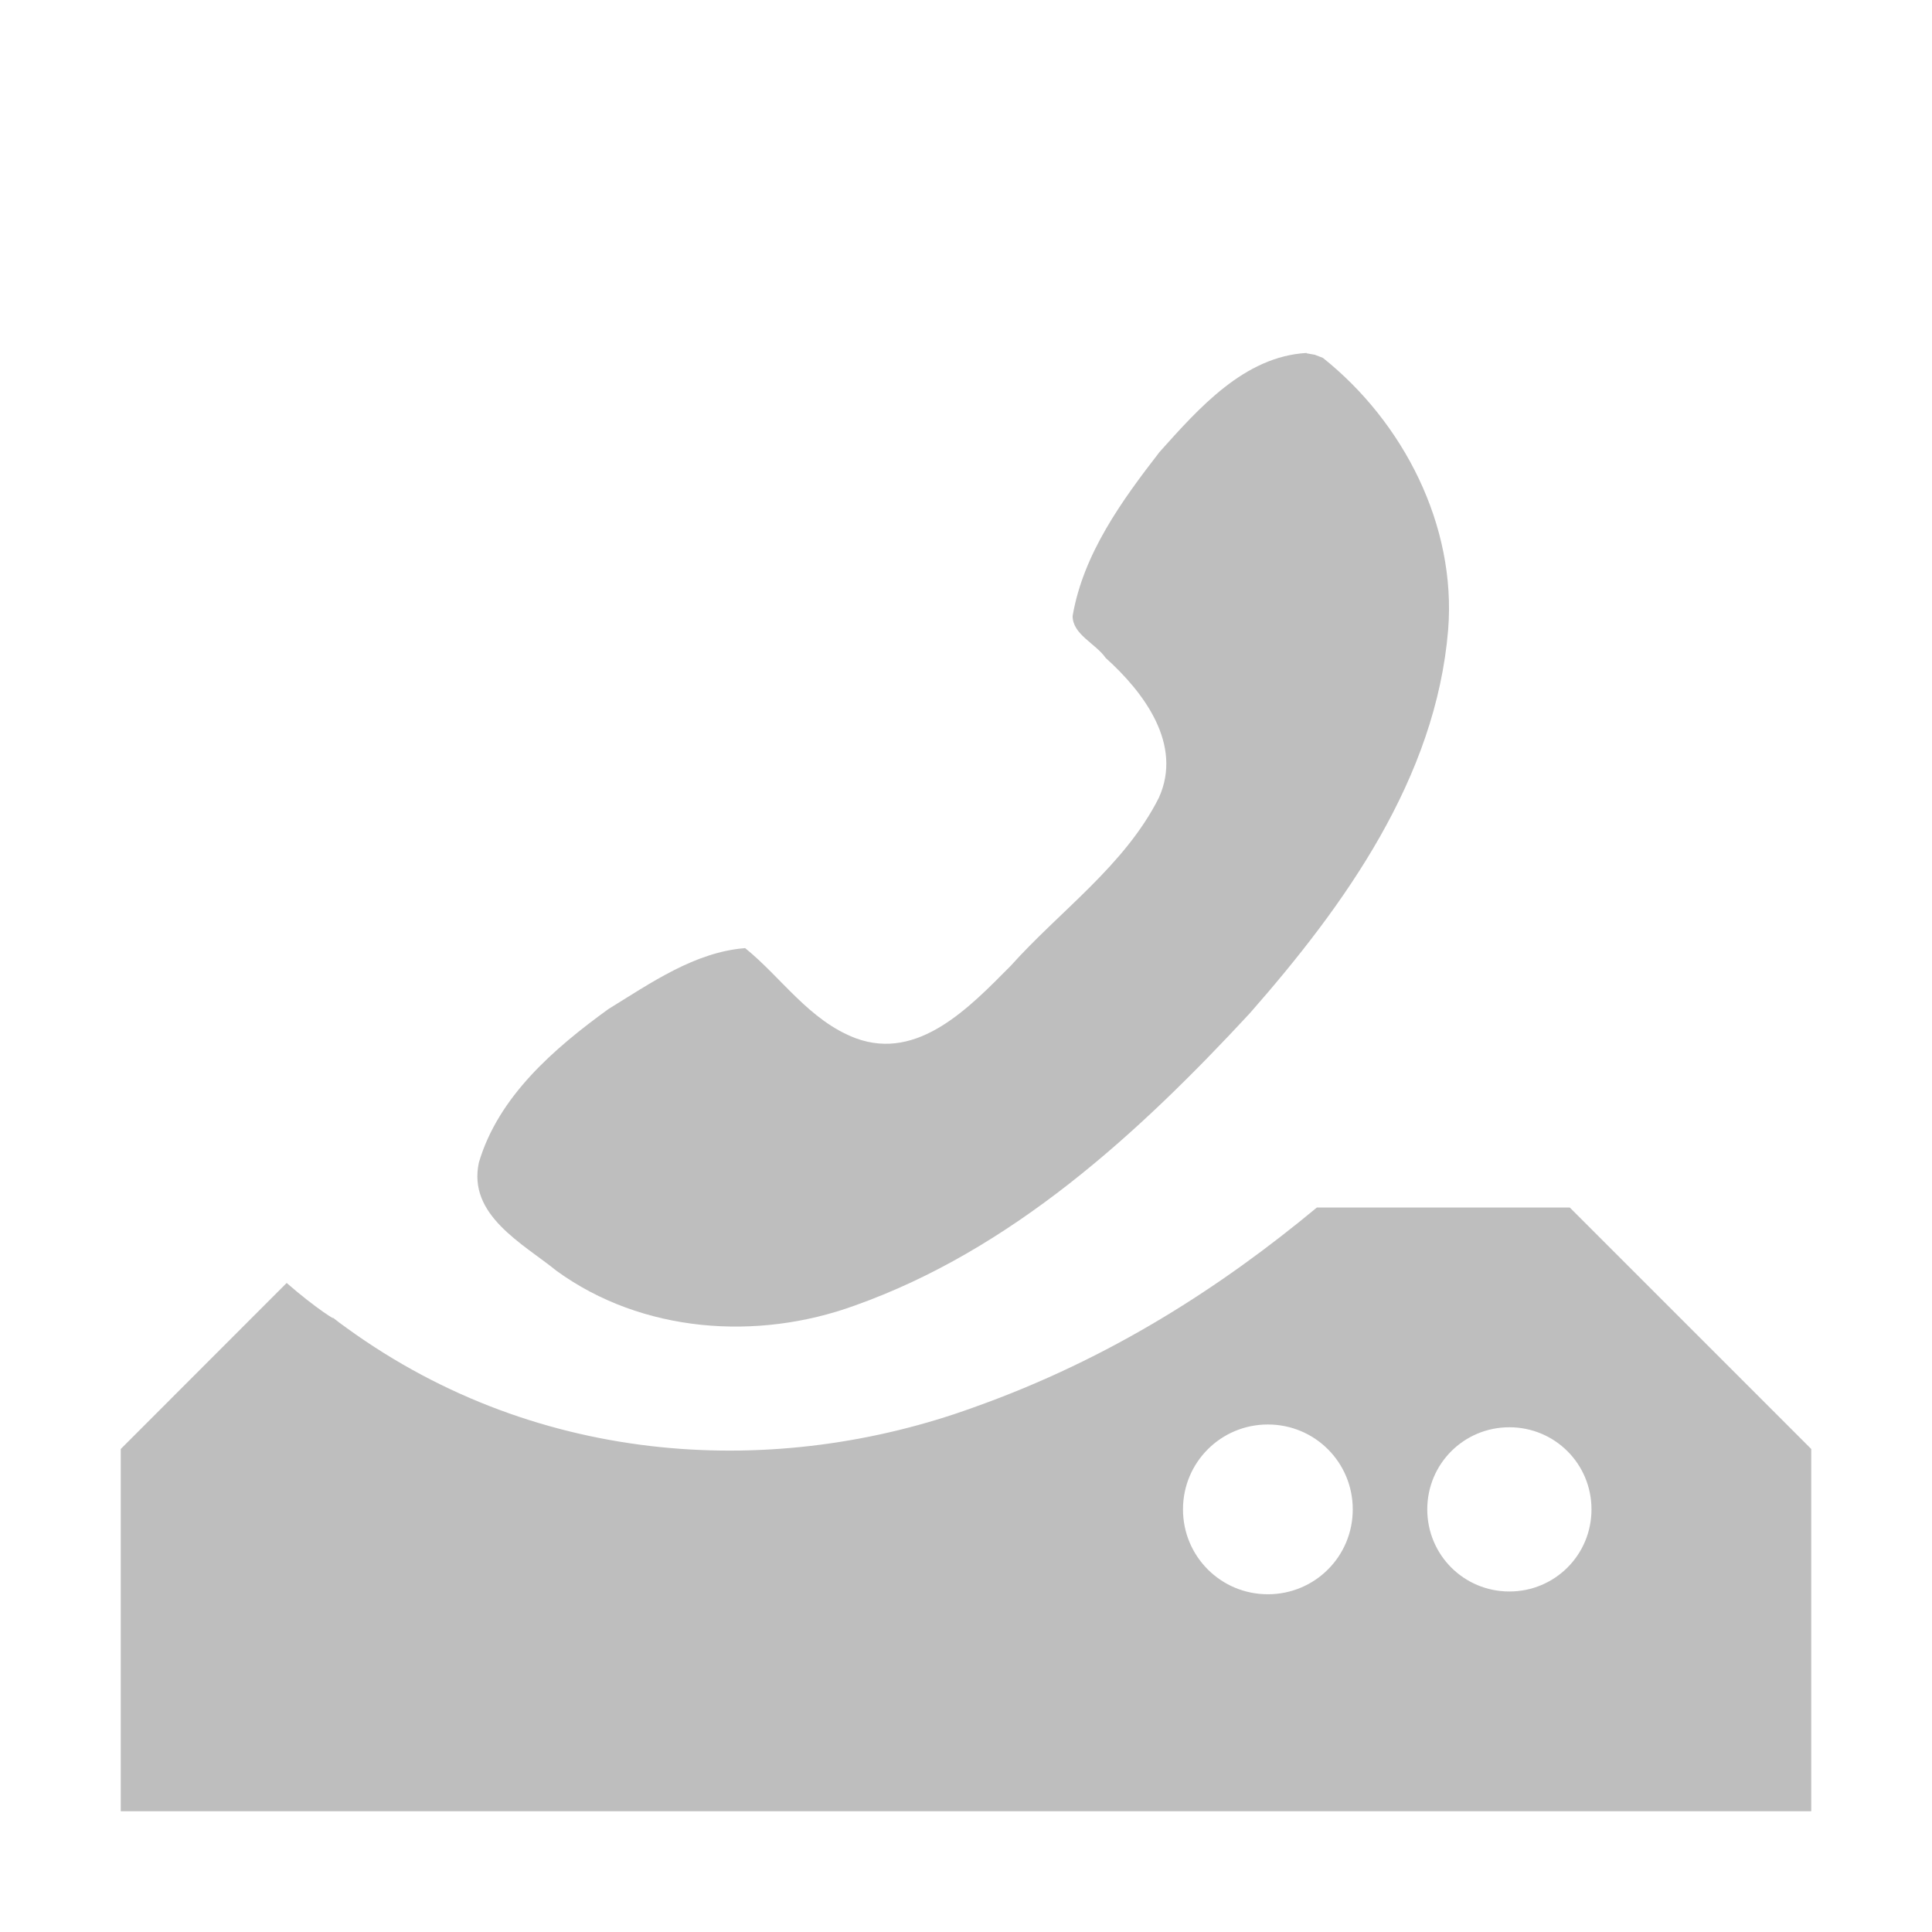 <?xml version='1.0' encoding='UTF-8' standalone='no'?>
<!-- Created with Inkscape (http://www.inkscape.org/) -->

<svg xmlns:cc='http://creativecommons.org/ns#' xmlns:dc='http://purl.org/dc/elements/1.1/' sodipodi:docname='modem-symbolic.svg' inkscape:export-filename='/home/sam/dev/RESOURCES/gnome-icon-theme-symbolic/src/gnome-stencils.png' inkscape:export-xdpi='90' inkscape:export-ydpi='90' height='16' id='svg7384' xmlns:inkscape='http://www.inkscape.org/namespaces/inkscape' xmlns:rdf='http://www.w3.org/1999/02/22-rdf-syntax-ns#' xmlns:sodipodi='http://sodipodi.sourceforge.net/DTD/sodipodi-0.dtd' xmlns:svg='http://www.w3.org/2000/svg' version='1.1' inkscape:version='0.48.5 r10040' width='16' xmlns='http://www.w3.org/2000/svg'>
  <sodipodi:namedview inkscape:bbox-nodes='false' inkscape:bbox-paths='true' bordercolor='#666666' borderopacity='1' inkscape:current-layer='layer10' inkscape:cx='3.25682' inkscape:cy='-6.25019' gridtolerance='10' inkscape:guide-bbox='true' guidetolerance='10' id='namedview88' inkscape:object-nodes='false' inkscape:object-paths='false' objecttolerance='10' pagecolor='#3a3b39' inkscape:pageopacity='1' inkscape:pageshadow='2' showborder='false' showgrid='false' showguides='true' inkscape:snap-bbox='true' inkscape:snap-bbox-midpoints='false' inkscape:snap-global='true' inkscape:snap-grids='true' inkscape:snap-nodes='true' inkscape:snap-others='false' inkscape:snap-to-guides='true' inkscape:window-height='1375' inkscape:window-maximized='1' inkscape:window-width='2560' inkscape:window-x='0' inkscape:window-y='27' inkscape:zoom='8'>
    <inkscape:grid dotted='false' empspacing='2' enabled='true' id='grid4866' originx='160px' originy='350px' snapvisiblegridlinesonly='true' spacingx='1px' spacingy='1px' type='xygrid' visible='true'/>
  </sodipodi:namedview>
  <title id='title9167'>Gnome Symbolic Icon Theme</title>
  <defs id='defs7386'/>
  <g inkscape:groupmode='layer' id='layer9' inkscape:label='status' style='display:inline' transform='translate(-81,-567)'/>
  <g inkscape:groupmode='layer' id='layer10' inkscape:label='devices' style='display:inline' transform='translate(-81,-567)'>
    
    <path inkscape:connector-curvature='0' d='m 91.821,569.923 c -0.517,0.029 -0.894,0.459 -1.218,0.82 -0.313,0.404 -0.632,0.844 -0.72,1.358 -4.41e-4,0.154 0.191,0.228 0.274,0.348 0.316,0.284 0.641,0.716 0.44,1.158 -0.283,0.561 -0.817,0.934 -1.229,1.394 -0.334,0.335 -0.761,0.79 -1.282,0.597 -0.386,-0.147 -0.614,-0.503 -0.915,-0.746 -0.417,0.032 -0.785,0.291 -1.133,0.505 -0.447,0.324 -0.91,0.722 -1.072,1.27 -0.095,0.436 0.362,0.67 0.645,0.899 0.707,0.512 1.657,0.58 2.465,0.287 1.301,-0.462 2.35,-1.424 3.273,-2.42 0.789,-0.898 1.543,-1.95 1.644,-3.178 0.069,-0.864 -0.371,-1.72 -1.037,-2.251 l -0.067,-0.026 -0.068,-0.012 z' id='path26945' style='fill:#bebebe;fill-opacity:1;stroke:none;display:inline;enable-background:new'/>
    <path inkscape:connector-curvature='0' d='m 91.906,577 c -0.781,0.648 -1.703,1.251 -2.844,1.656 -1.614,0.586 -3.582,0.507 -5.188,-0.656 -0.043,-0.03 -0.084,-0.061 -0.125,-0.094 0.058,0.047 -0.13,-0.067 -0.375,-0.281 L 82,579 l 0,3 14,0 0,-3 -2,-2 z m -0.406,1.797 c 0.39,0 0.703,0.314 0.703,0.703 0,0.39 -0.314,0.703 -0.703,0.703 -0.39,0 -0.703,-0.314 -0.703,-0.703 0,-0.39 0.314,-0.703 0.703,-0.703 z m 2,0.023 c 0.377,0 0.68,0.303 0.68,0.68 0,0.377 -0.303,0.68 -0.68,0.68 -0.377,0 -0.68,-0.303 -0.68,-0.68 0,-0.377 0.303,-0.68 0.68,-0.68 z' id='path26971' sodipodi:nodetypes='cccccccccccssssssssss' style='color:#000000;fill:#bebebe;fill-opacity:1;fill-rule:nonzero;stroke:none;stroke-width:2;marker:none;visibility:visible;display:inline;overflow:visible;enable-background:new'/>
  </g>
  <g inkscape:groupmode='layer' id='layer11' inkscape:label='apps' transform='translate(-81,-567)'/>
  <g inkscape:groupmode='layer' id='layer13' inkscape:label='places' style='display:inline' transform='translate(-81,-567)'/>
  <g inkscape:groupmode='layer' id='layer14' inkscape:label='mimetypes' transform='translate(-81,-567)'/>
  <g inkscape:groupmode='layer' id='layer15' inkscape:label='emblems' style='display:inline' transform='translate(-81,-567)'/>
  <g inkscape:groupmode='layer' id='g71291' inkscape:label='emotes' style='display:inline' transform='translate(-81,-567)'/>
  <g inkscape:groupmode='layer' id='g4953' inkscape:label='categories' style='display:inline' transform='translate(-81,-567)'/>
  <g inkscape:groupmode='layer' id='layer12' inkscape:label='actions' style='display:inline' transform='translate(-81,-567)'/>
</svg>
